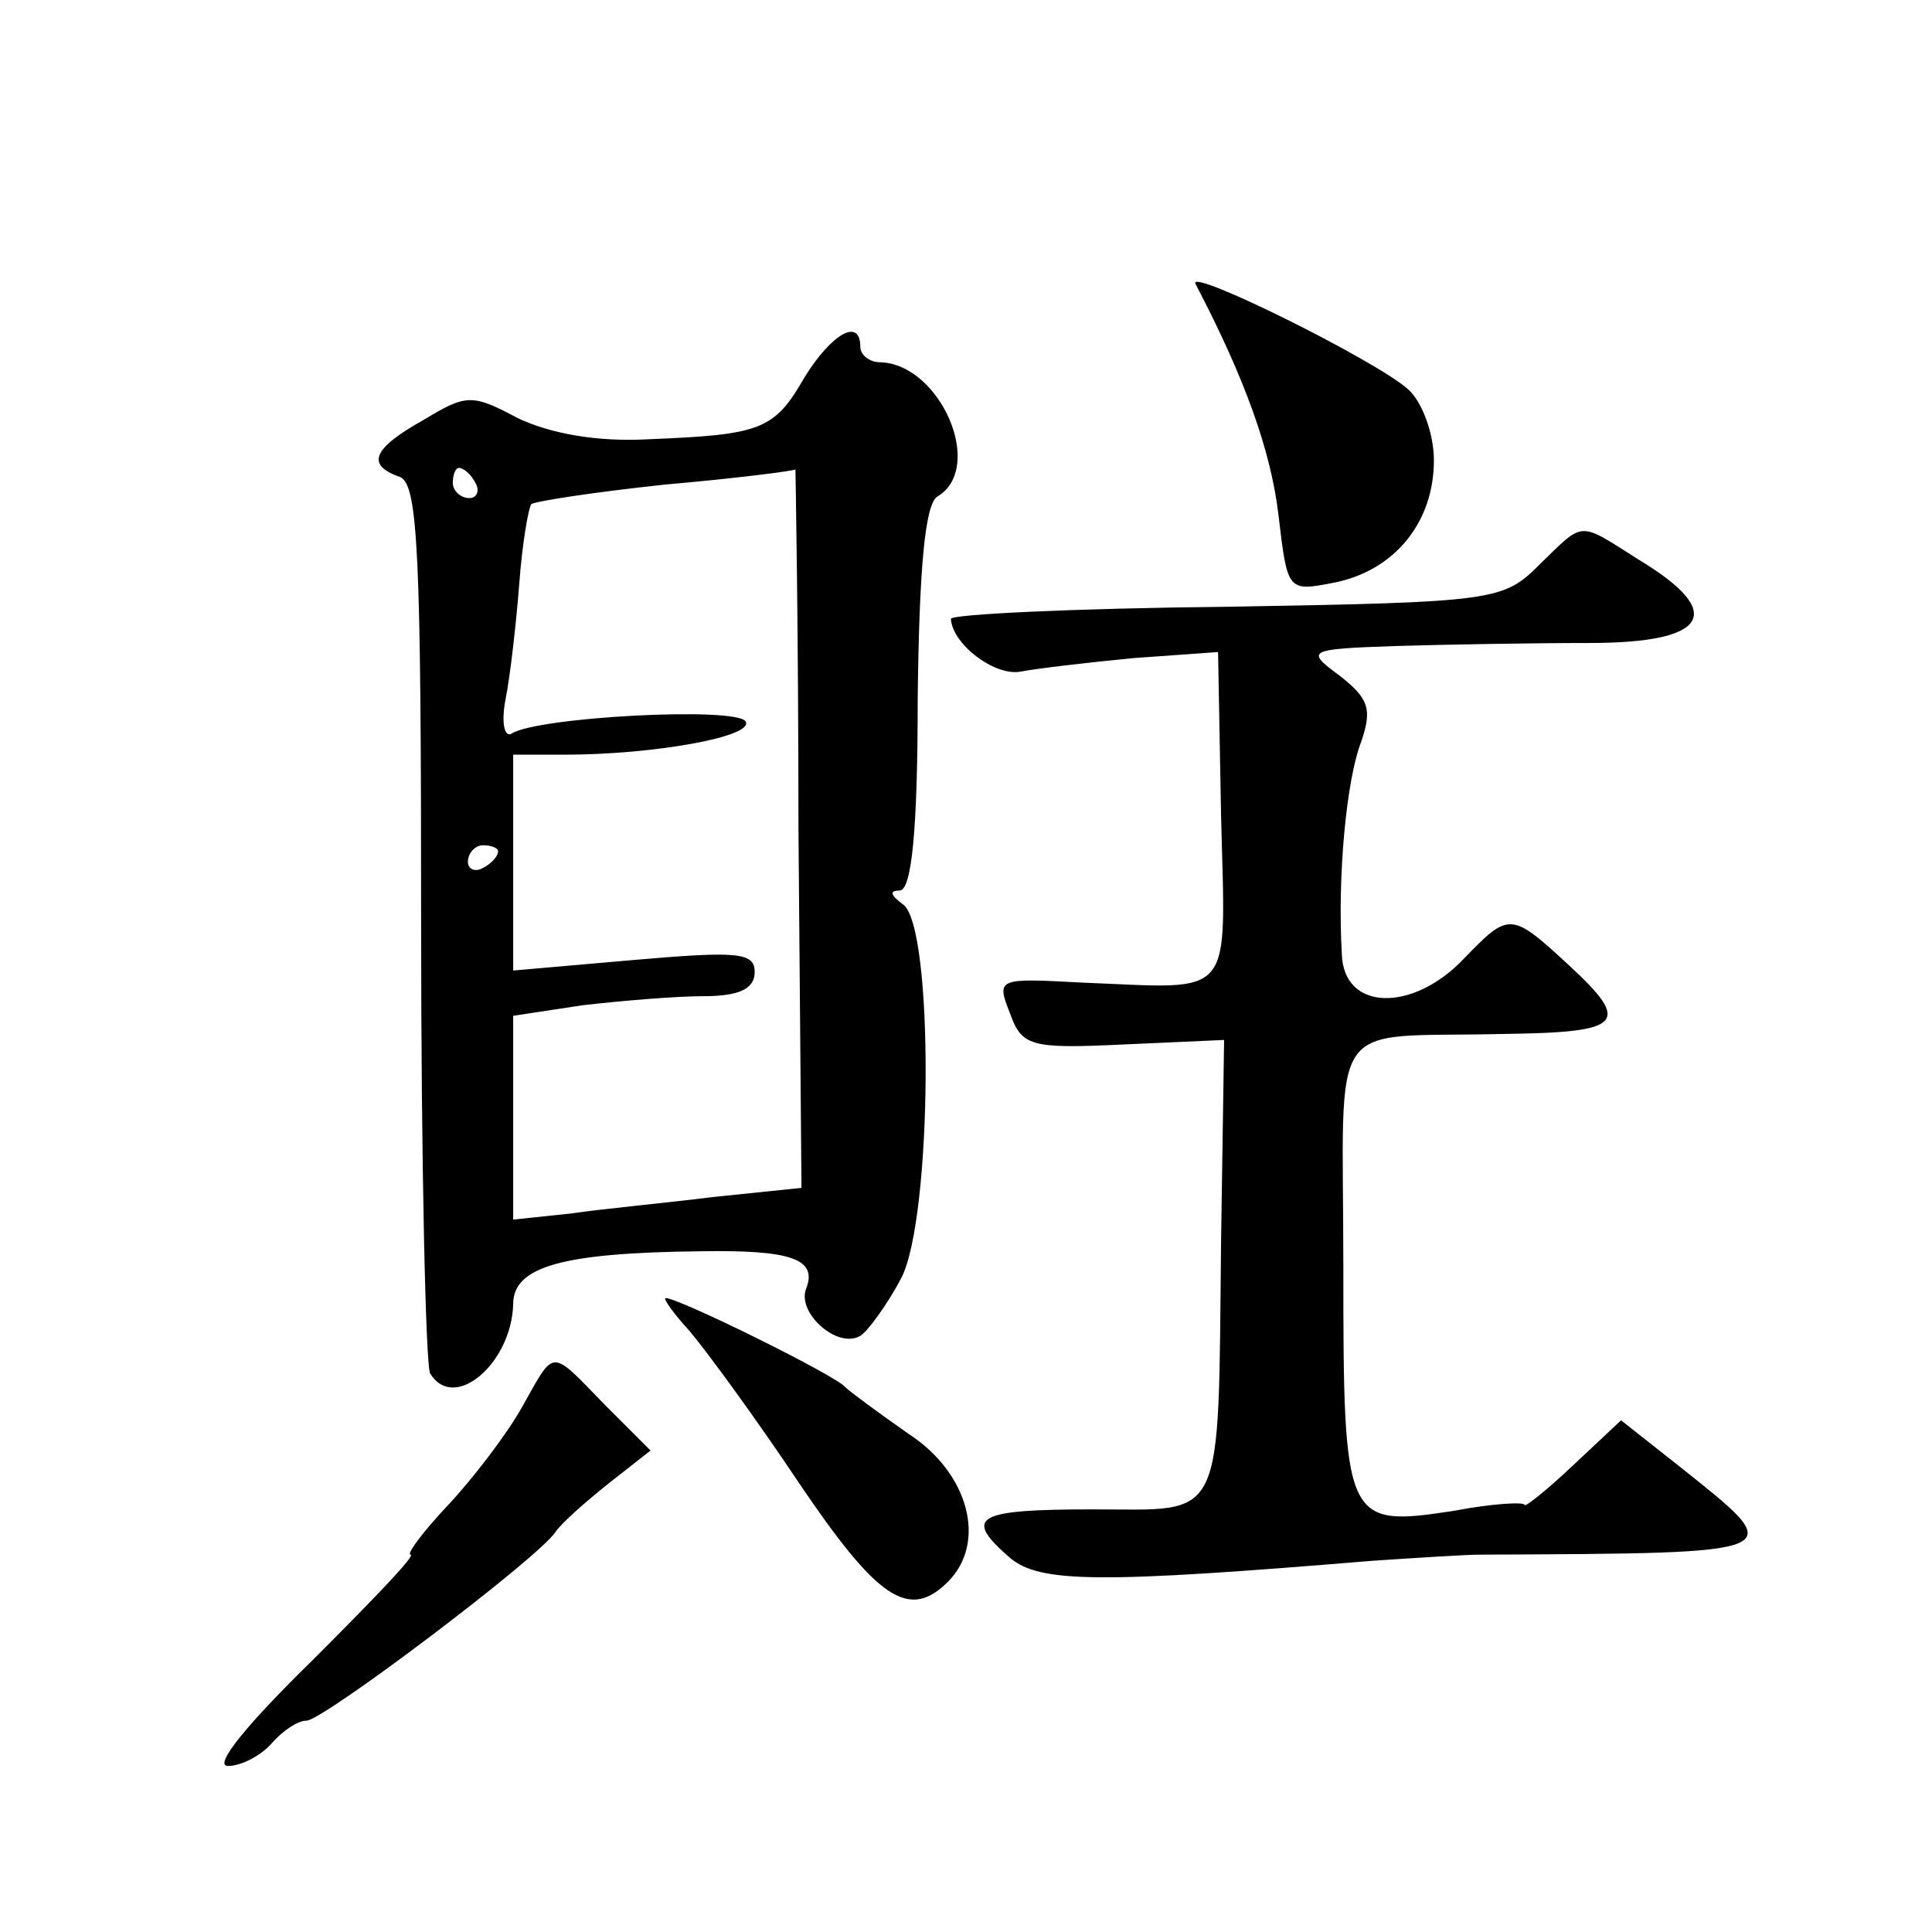 <?xml version="1.0" standalone="no"?>
<!DOCTYPE svg PUBLIC "-//W3C//DTD SVG 20010904//EN"
 "http://www.w3.org/TR/2001/REC-SVG-20010904/DTD/svg10.dtd">
<svg version="1.0" xmlns="http://www.w3.org/2000/svg"
 width="128pt" height="128pt" viewBox="0 0 128 128"
 preserveAspectRatio="xMidYMid meet">
<g transform="translate(0,128) scale(0.1,-0.1)"
fill="#0" stroke="none">
<path d="M792 1092 c33 -63 50 -111 55 -153 6 -51 6 -51 37 -45 40 8 66 40 66 81
0 18 -8 39 -17 47 -21 19 -146 81 -141 70z M533 1030 c-20 -35 -29 -38 -103 -41
-35 -2 -66 4 -87 14 -30 16 -34 16 -62 -1 -34 -19 -39 -30 -16 -38 12 -5 14 -51
14 -295 0 -159 3 -294 6 -299 16 -26 54 7 55 46 0 25 33 34 124 35 60 1 78 -5 70
-25 -6 -16 21 -40 36 -31 5 3 18 21 27 38 21 40 22 235 1 248 -8 6 -9 9 -2 9 8
0 12 40 12 127 1 88 5 129 13 134 32 19 2 88 -38 89 -7 0 -13 5 -13 10 0 20 -19
9 -37 -20z m-218 -70 c3 -5 1 -10 -4 -10 -6 0 -11 5 -11 10 0 6 2 10 4 10 3 0 8
-4 11 -10z m214 -229 l2 -238 -58 -6 c-32 -4 -75 -8 -95 -11 l-38 -4 0 68 0 67
46 7 c26 3 62 6 80 6 24 0 34 5 34 16 0 13 -11 14 -80 8 l-80 -7 0 72 0 71 34 0
c59 0 126 12 120 22 -6 10 -138 3 -155 -8 -5 -3 -7 8 -4 23 3 15 7 50 9 76 2 27
6 50 8 53 3 2 42 8 89 13 46 4 85 9 86 10 0 0 2 -106 2 -238z m-199 -15 c0 -3 -4
-8 -10 -11 -5 -3 -10 -1 -10 4 0 6 5 11 10 11 6 0 10 -2 10 -4z M1020 906 c-24
-24 -29 -25 -207 -28 -101 -1 -183 -5 -183 -8 1 -17 29 -38 46 -35 10 2 44 6 75
9 l56 4 2 -109 c3 -123 10 -114 -92 -110 -56 3 -57 3 -48 -20 8 -22 13 -24 75 -21
l67 3 -2 -133 c-2 -190 3 -178 -85 -178 -78 0 -86 -5 -55 -32 20 -17 60 -17 241
-2 30 2 62 4 70 4 209 1 206 0 132 59 l-38 30 -32 -30 c-18 -17 -32 -28 -32 -26
0 2 -21 1 -47 -4 -72 -11 -73 -8 -73 162 0 170 -13 151 107 154 78 1 84 7 43 45
-39 36 -40 36 -70 5 -34 -36 -80 -35 -81 3 -3 51 3 116 13 141 7 21 5 28 -14 43
-23 17 -23 18 37 20 33 1 90 2 128 2 79 0 91 20 33 55 -41 26 -36 26 -66 -3z M457
398 c11 -13 44 -58 72 -100 52 -77 73 -92 99 -66 26 26 14 72 -26 98 -20 14 -39
28 -42 31 -5 7 -110 59 -119 59 -2 0 5 -10 16 -22z M346 348 c-10 -18 -33 -48 -49
-65 -17 -18 -28 -33 -25 -33 4 0 -26 -31 -65 -70 -43 -42 -66 -70 -56 -70 9 0 22
7 29 15 7 8 17 15 23 15 11 0 154 108 165 125 4 6 20 20 35 32 l28 22 -30 30 c-37
38 -33 38 -55 -1z"/>
</g>
</svg>
